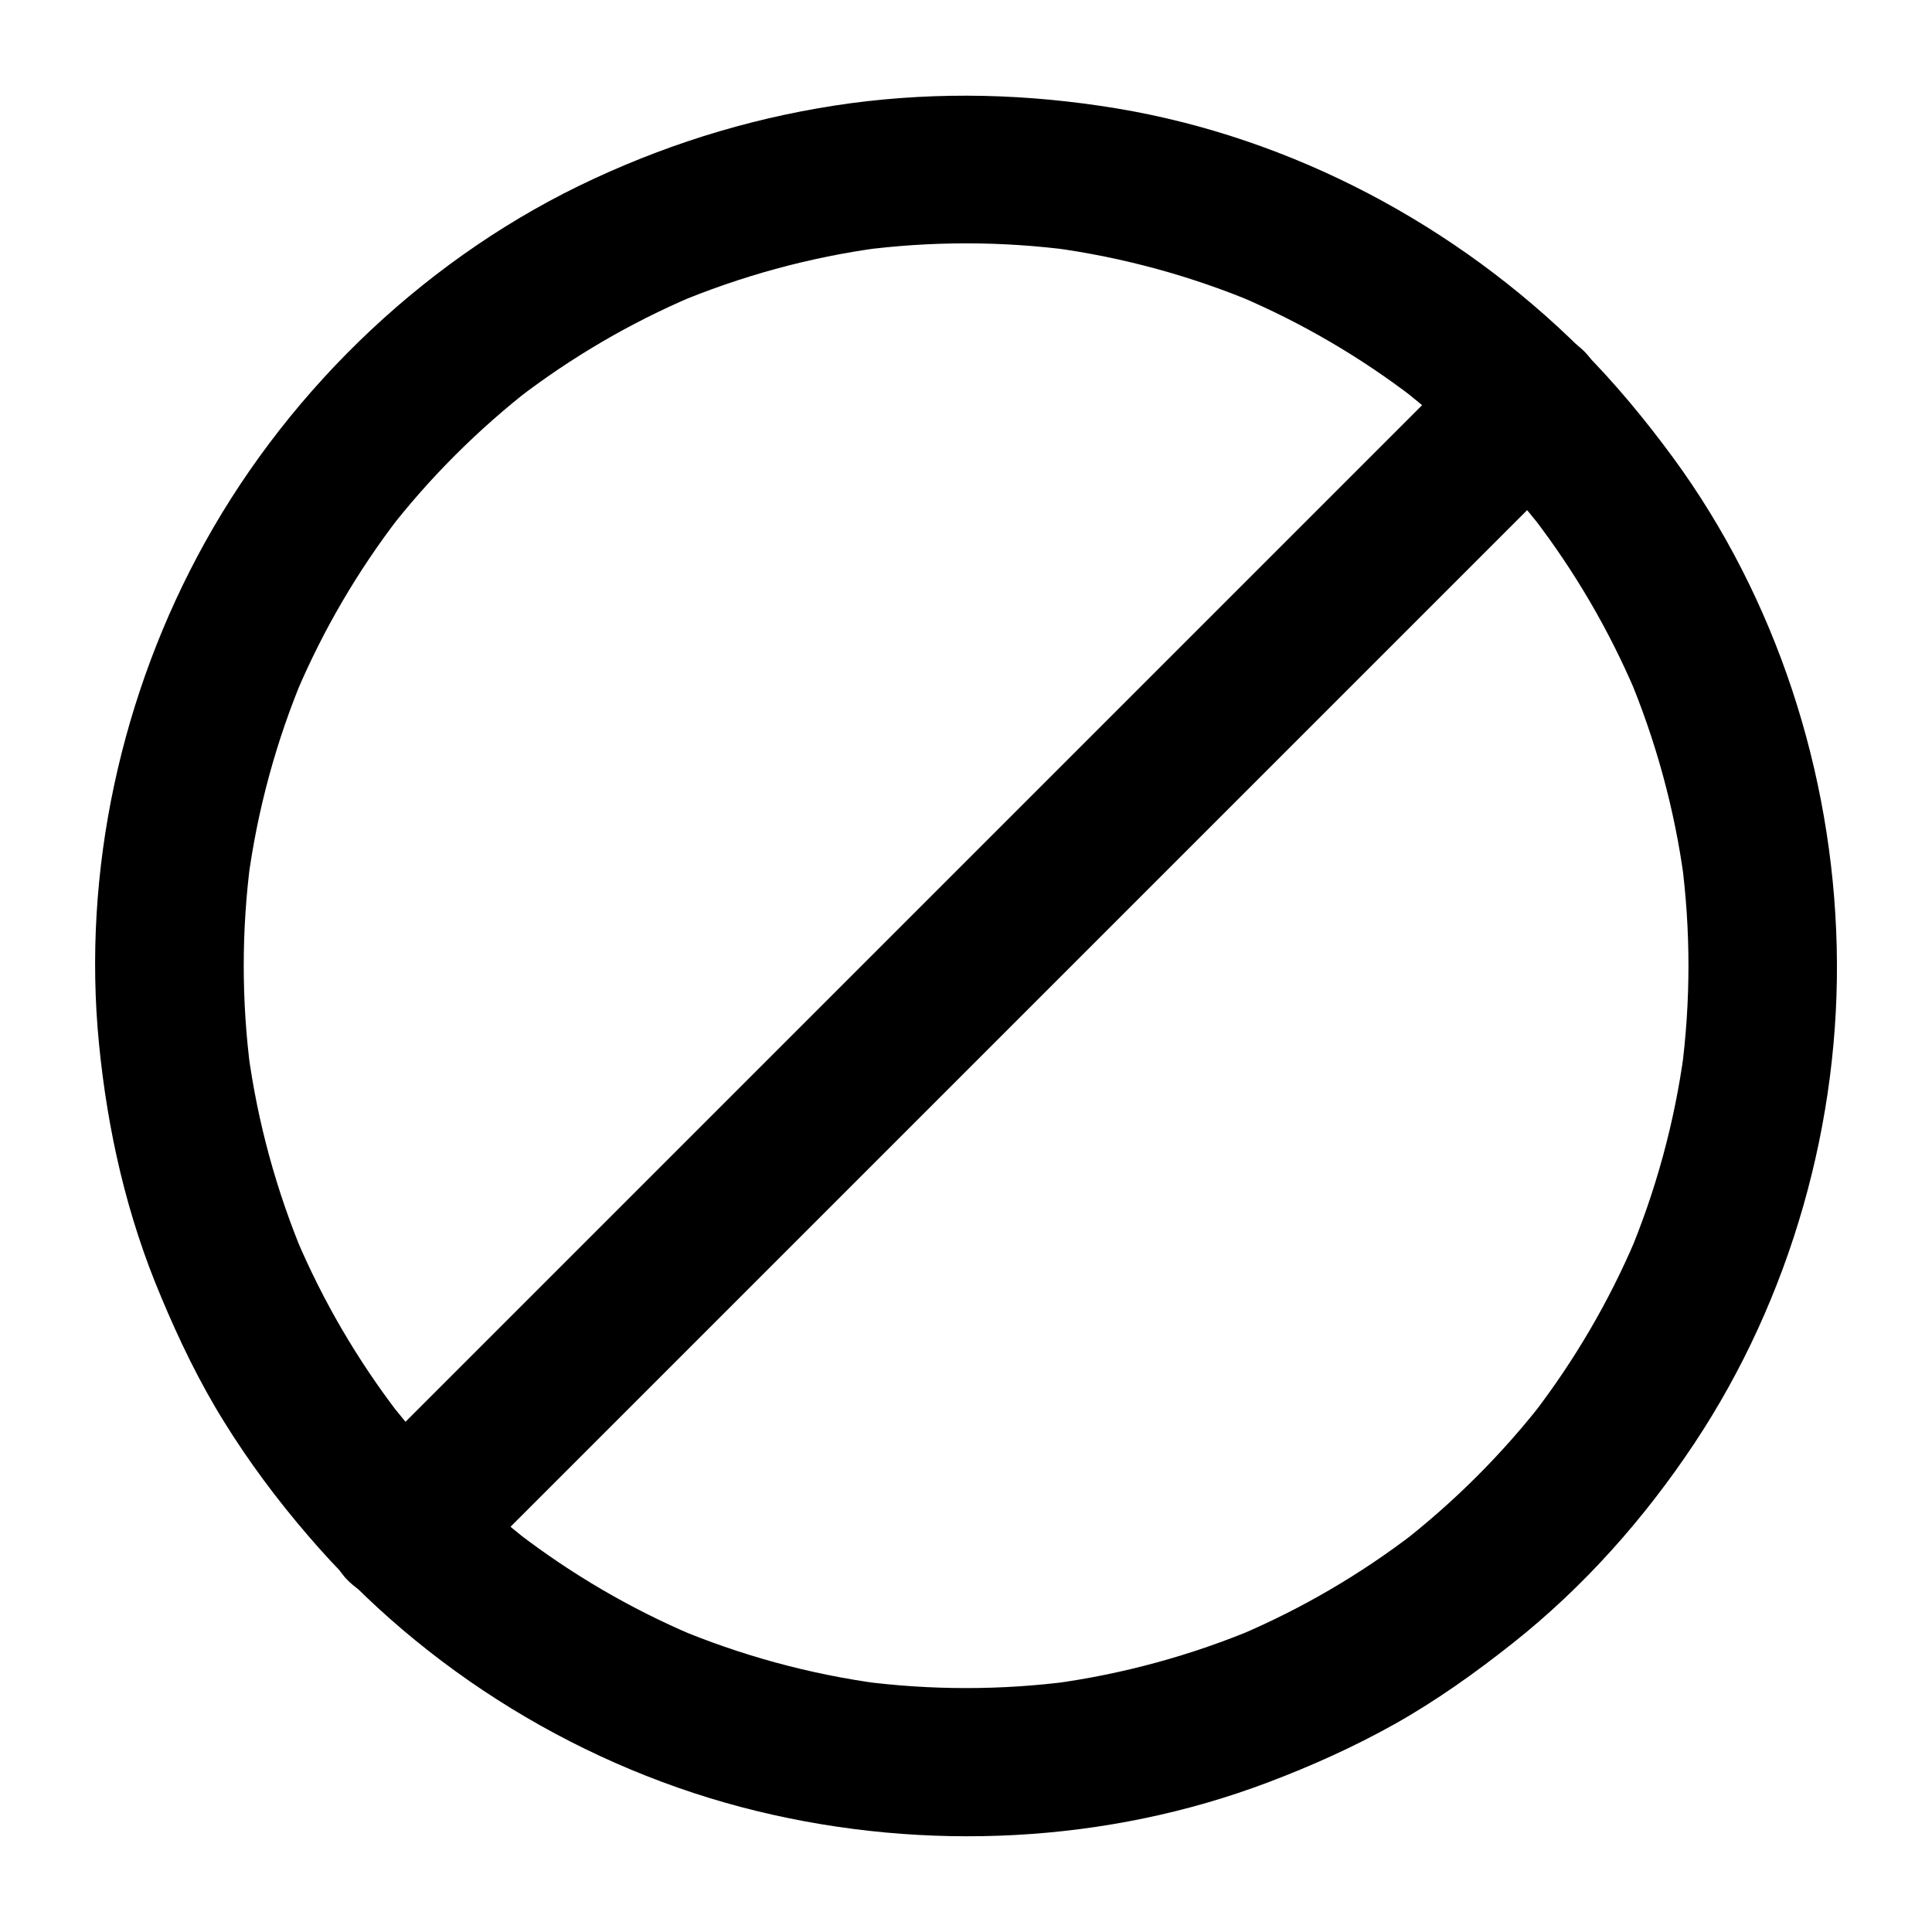 <?xml version="1.0" encoding="UTF-8"?>
<!-- Uploaded to: ICON Repo, www.iconrepo.com, Generator: ICON Repo Mixer Tools -->
<svg fill="#000000" width="800px" height="800px" version="1.1" viewBox="144 144 512 512" xmlns="http://www.w3.org/2000/svg">
 <g>
  <path d="m535.4 264.6c6.445 6.445 12.496 13.332 18.055 20.516-1.031-1.328-2.066-2.656-3.102-3.984 10.922 14.219 20.023 29.766 27.059 46.297-0.641-1.574-1.328-3.148-1.969-4.723 7.332 17.418 12.348 35.719 14.859 54.414-0.246-1.723-0.492-3.492-0.688-5.215 2.461 18.598 2.461 37.441 0 56.039 0.246-1.723 0.492-3.492 0.688-5.215-2.508 18.695-7.527 37.047-14.859 54.414 0.641-1.574 1.328-3.148 1.969-4.723-7.035 16.531-16.137 32.078-27.059 46.297 1.031-1.328 2.066-2.656 3.102-3.984-11.168 14.465-24.156 27.406-38.621 38.621 1.328-1.031 2.656-2.066 3.984-3.102-14.219 10.922-29.766 20.023-46.297 27.059 1.574-0.641 3.148-1.328 4.723-1.969-17.418 7.332-35.719 12.348-54.414 14.859 1.723-0.246 3.492-0.492 5.215-0.688-18.598 2.461-37.441 2.461-56.039 0 1.723 0.246 3.492 0.492 5.215 0.688-18.695-2.508-37.047-7.527-54.414-14.859 1.574 0.641 3.148 1.328 4.723 1.969-16.531-7.035-32.078-16.137-46.297-27.059 1.328 1.031 2.656 2.066 3.984 3.102-14.465-11.168-27.406-24.156-38.621-38.621 1.031 1.328 2.066 2.656 3.102 3.984-10.922-14.219-20.023-29.766-27.059-46.297 0.641 1.574 1.328 3.148 1.969 4.723-7.332-17.418-12.348-35.719-14.859-54.414 0.246 1.723 0.492 3.492 0.688 5.215-2.461-18.598-2.461-37.441 0-56.039-0.246 1.723-0.492 3.492-0.688 5.215 2.508-18.695 7.527-37.047 14.859-54.414-0.641 1.574-1.328 3.148-1.969 4.723 7.035-16.531 16.137-32.078 27.059-46.297-1.031 1.328-2.066 2.656-3.102 3.984 11.168-14.465 24.156-27.406 38.621-38.621-1.328 1.031-2.656 2.066-3.984 3.102 14.219-10.922 29.766-20.023 46.297-27.059-1.574 0.641-3.148 1.328-4.723 1.969 17.418-7.332 35.719-12.348 54.414-14.859-1.723 0.246-3.492 0.492-5.215 0.688 18.598-2.461 37.441-2.461 56.039 0-1.723-0.246-3.492-0.492-5.215-0.688 18.695 2.508 37.047 7.527 54.414 14.859-1.574-0.641-3.148-1.328-4.723-1.969 16.531 7.035 32.078 16.137 46.297 27.059-1.328-1.031-2.656-2.066-3.984-3.102 7.231 5.656 14.07 11.66 20.566 18.105 7.281 7.281 20.613 7.824 27.848 0 7.184-7.824 7.773-20.074 0-27.848-33.309-33.113-76.852-56.285-123.25-64.012-23.52-3.887-46.938-4.527-70.602-1.379-23.762 3.246-46.297 9.938-68.043 20.023-43.152 19.977-79.953 54.762-103.03 96.336-22.238 40.051-32.57 87.184-28.094 132.84 2.262 23.125 7.379 45.656 16.434 67.059 4.773 11.414 10.086 22.484 16.629 33.012 6.594 10.676 14.121 20.762 22.289 30.258 30.699 35.918 73.309 61.992 119.21 73.113 44.43 10.773 92.445 8.562 135.3-7.676 11.465-4.328 22.73-9.398 33.457-15.398 11.121-6.25 21.453-13.629 31.391-21.5 18.746-14.859 34.832-32.965 48.07-52.891 25.586-38.523 38.867-85.461 37.738-131.66-1.082-46.148-16.039-92.348-43.395-129.64-7.379-10.035-15.301-19.633-24.109-28.488-7.281-7.281-20.664-7.824-27.848 0-7.238 7.922-7.777 20.074-0.004 27.852z"/>
  <path d="m535.55 236.7-286.69 286.69c-3.887 3.887-7.773 7.723-11.66 11.609-0.148 0.148-0.344 0.344-0.492 0.492-7.281 7.281-7.824 20.664 0 27.848 7.871 7.231 20.074 7.773 27.848 0l8.02-8.02c7.281-7.281 14.516-14.516 21.797-21.797 10.676-10.676 21.402-21.402 32.078-32.078 13.086-13.086 26.176-26.176 39.312-39.312 14.27-14.27 28.586-28.586 42.852-42.852 14.465-14.465 28.98-28.98 43.445-43.445 13.48-13.48 27.012-27.012 40.492-40.492 11.367-11.367 22.73-22.73 34.094-34.094 8.215-8.215 16.434-16.434 24.602-24.602 3.887-3.887 7.773-7.723 11.609-11.66l0.492-0.492c7.281-7.281 7.824-20.664 0-27.848-7.824-7.18-20.023-7.773-27.797 0.051z"/>
 </g>
</svg>